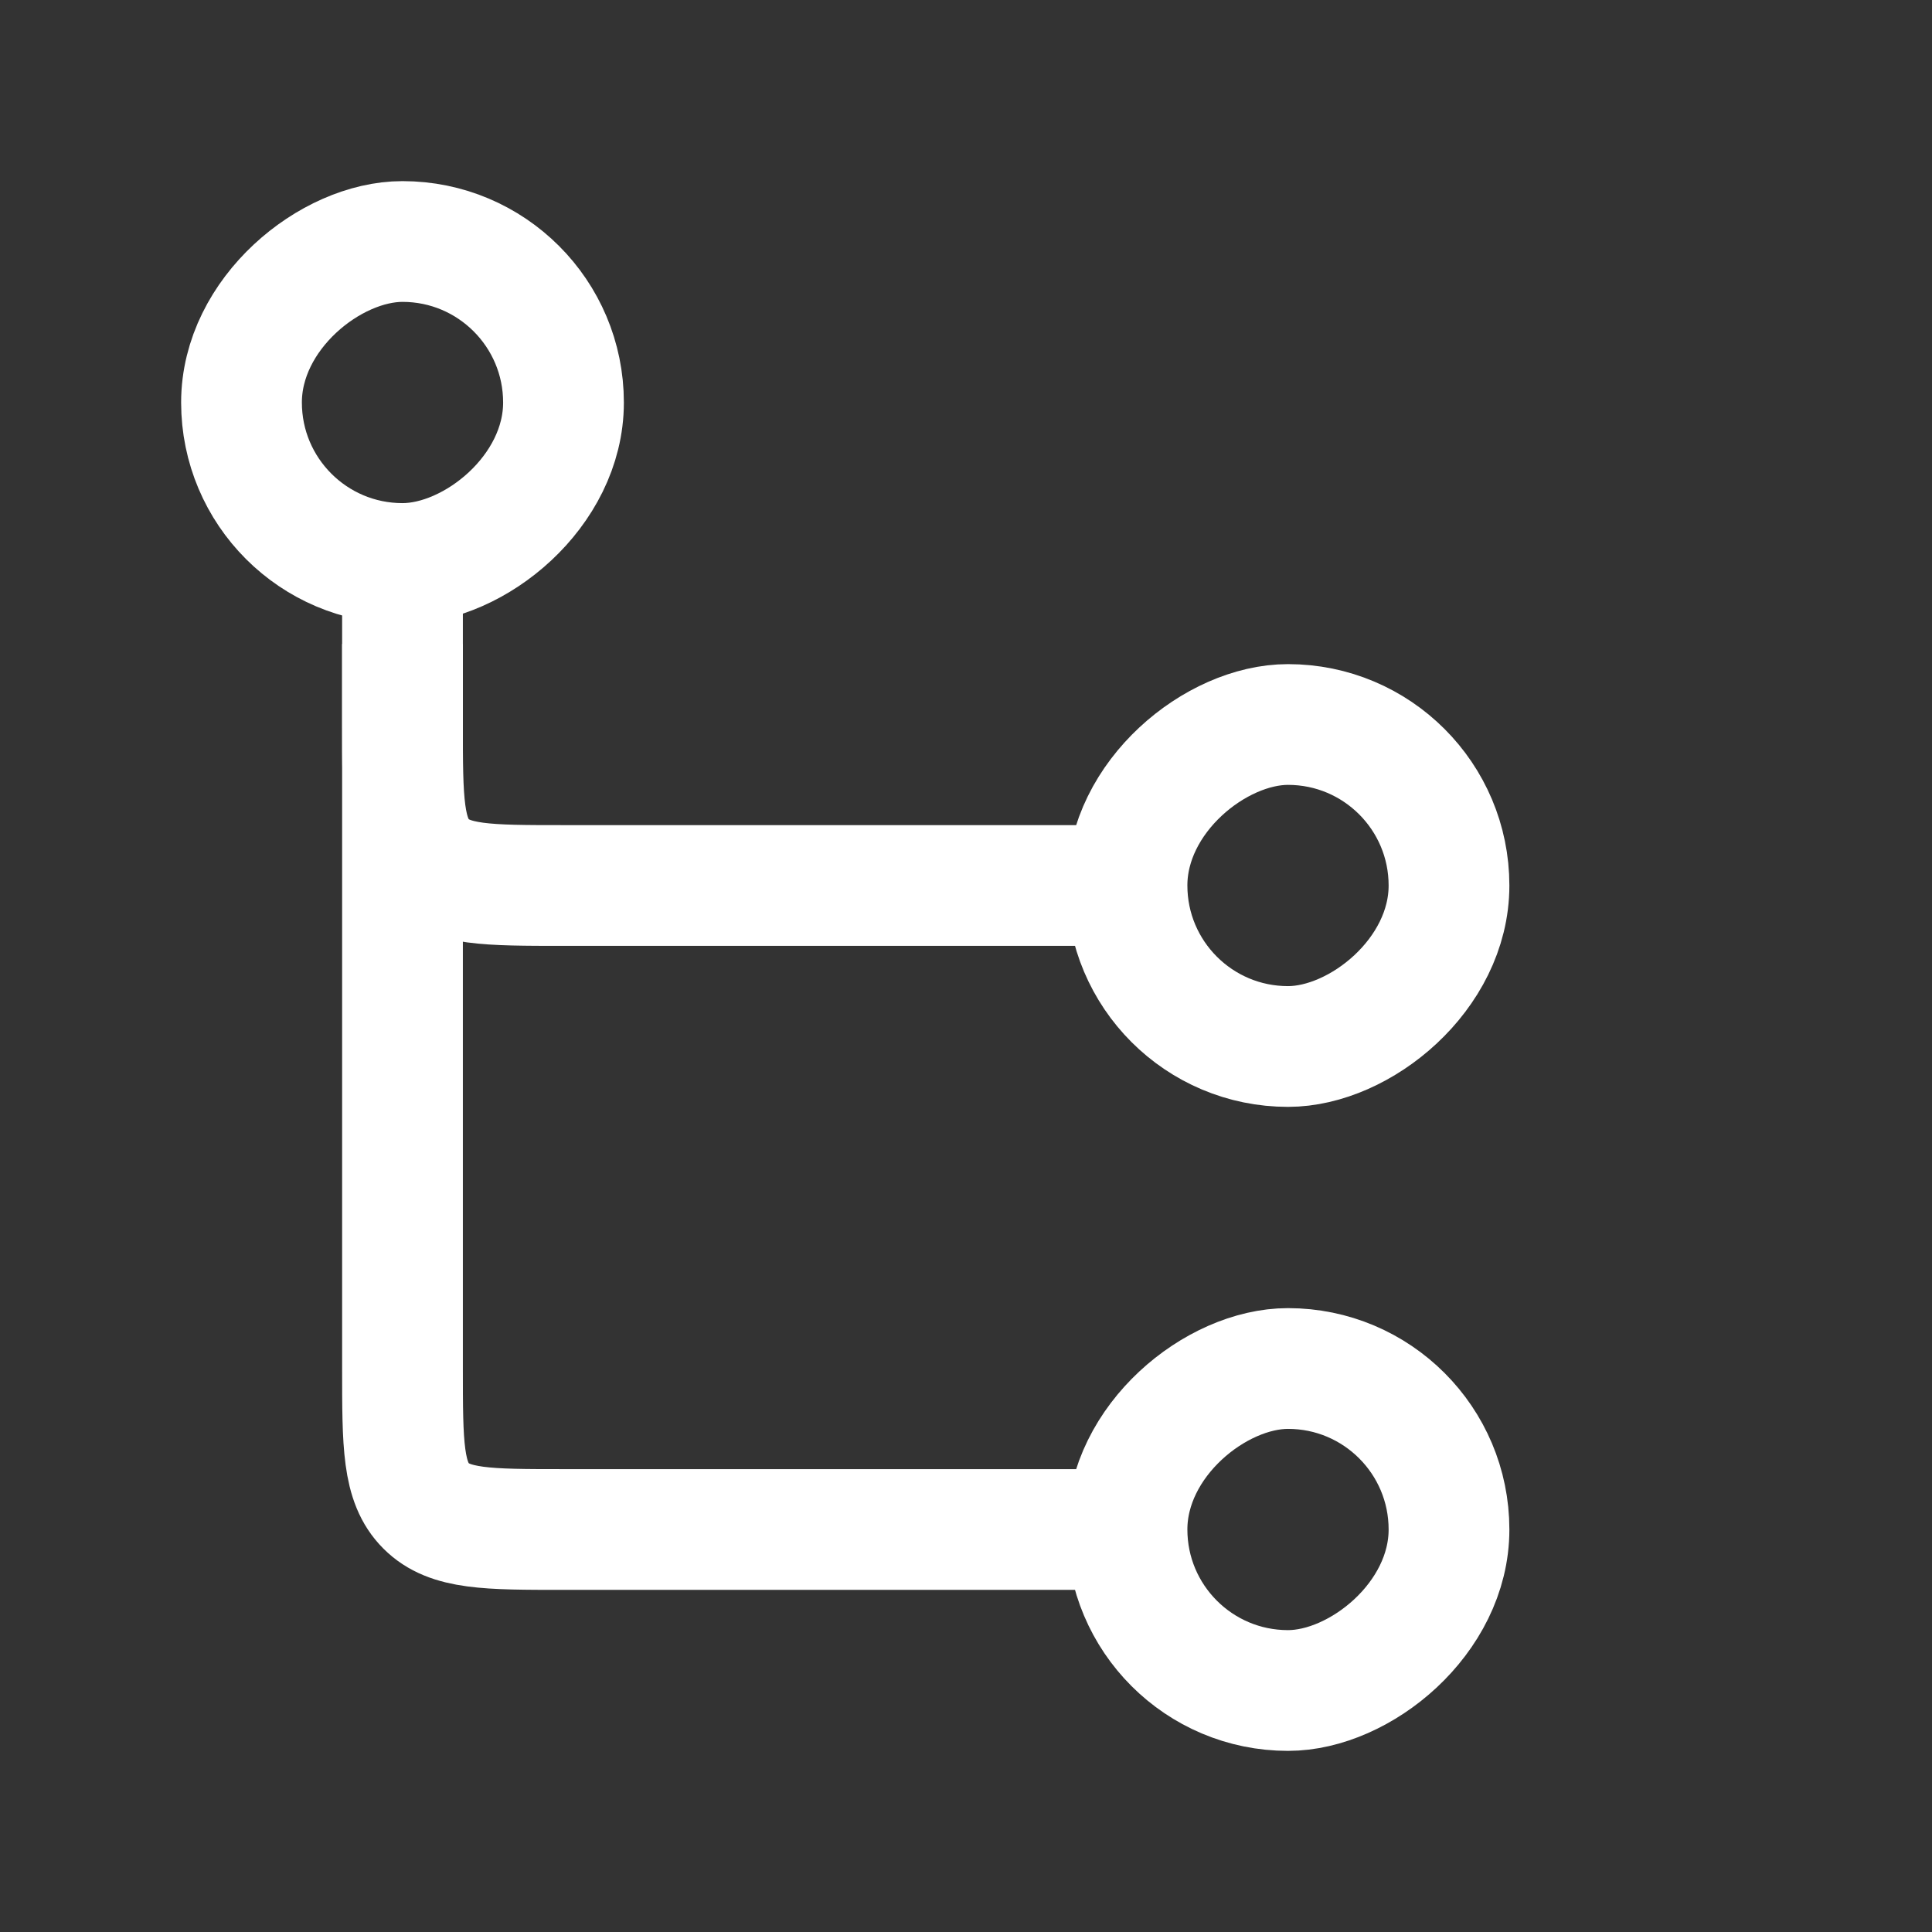 <svg width="48" height="48" viewBox="0 0 48 48" fill="none" xmlns="http://www.w3.org/2000/svg">
<rect x="0" y="0" width="48" height="48" fill="#333333" stroke="none"/>
<rect x="36" y="18" width="8" height="8" rx="4" transform="rotate(90 36 18)" stroke="white" stroke-width="3"/>
<rect x="36" y="34" width="8" height="8" rx="4" transform="rotate(90 36 34)" stroke="white" stroke-width="3"/>
<rect x="6" y="14" width="8" height="8" rx="4" transform="rotate(-90 6 14)" stroke="white" stroke-width="3"/>
<path d="M10 16V34C10 35.886 10 36.828 10.586 37.414C11.172 38 12.114 38 14 38H28" stroke="white" stroke-width="3"/>
<path d="M10 14V18C10 19.886 10 20.828 10.586 21.414C11.172 22 12.114 22 14 22H28" stroke="white" stroke-width="3"/>
</svg>
